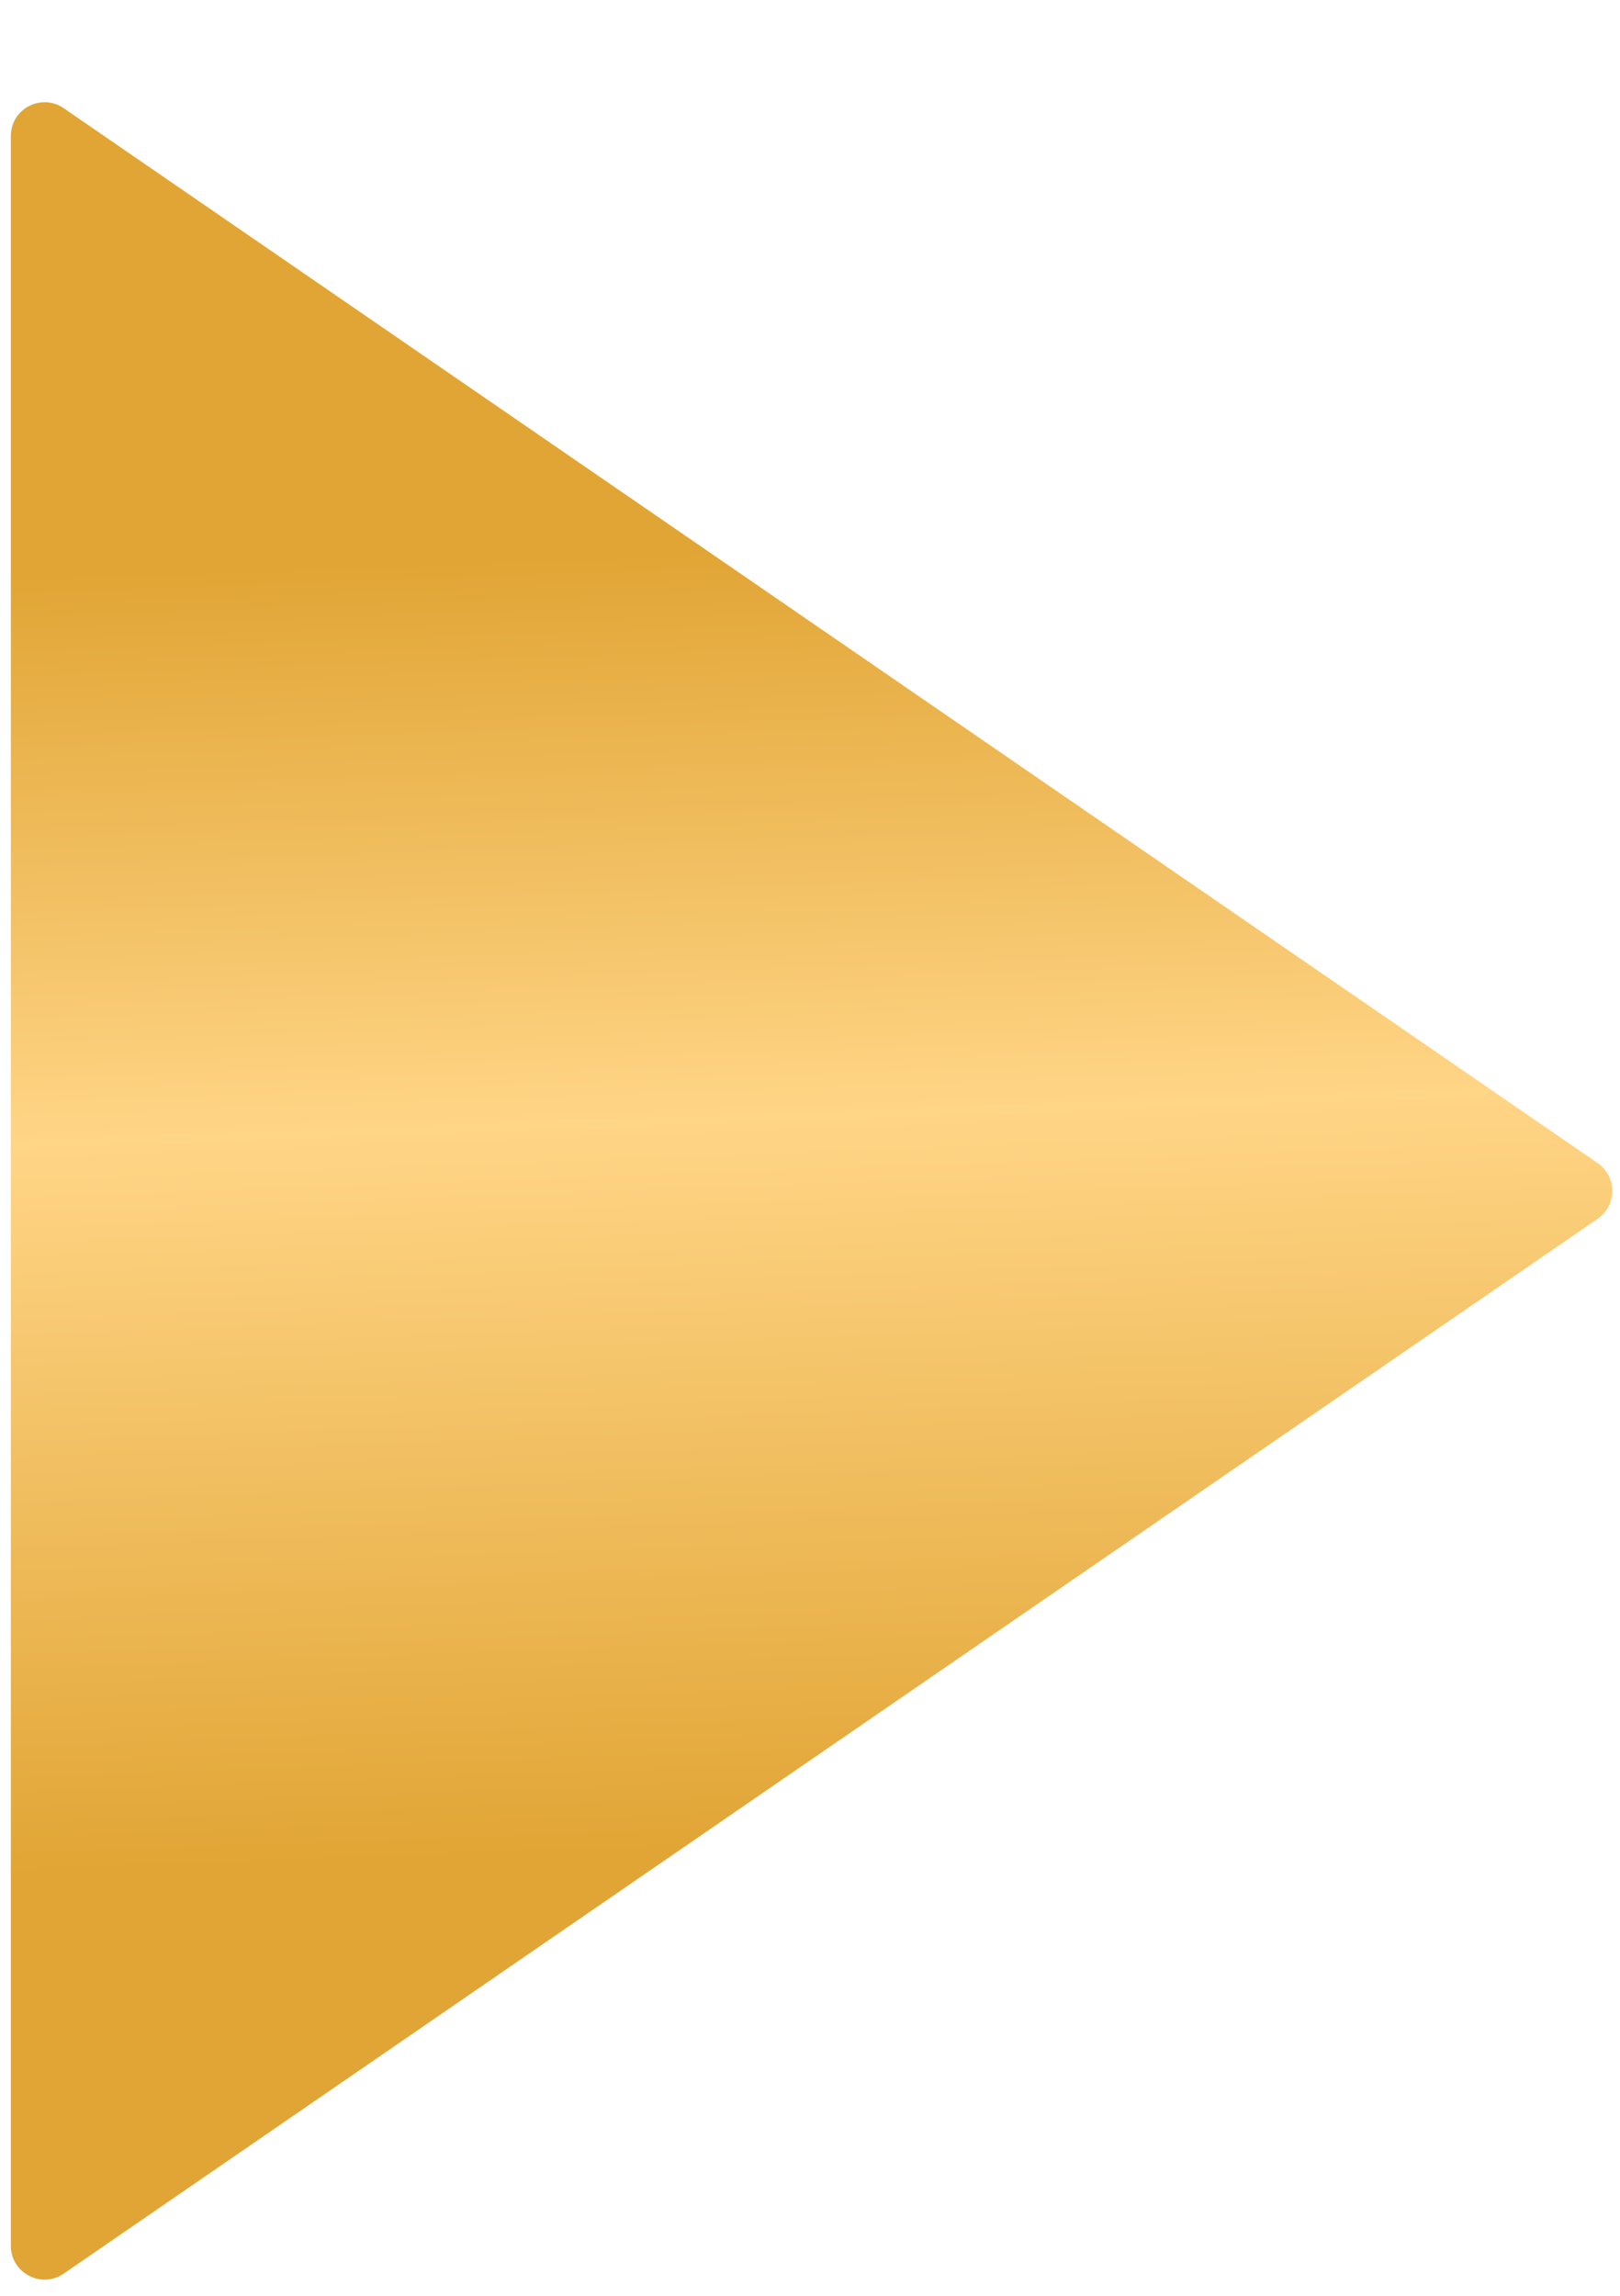 <?xml version="1.0" encoding="UTF-8"?> <svg xmlns="http://www.w3.org/2000/svg" width="48" height="68" viewBox="0 0 48 68" fill="none"> <g filter="url(#filter0_d_104_839)"> <path d="M47.338 33.099C47.916 32.701 47.916 31.848 47.338 31.45L1.887 0.205C1.224 -0.251 0.321 0.224 0.321 1.029L0.321 63.52C0.321 64.325 1.224 64.8 1.887 64.344L47.338 33.099Z" fill="url(#paint0_linear_104_839)"></path> </g> <defs> <filter id="filter0_d_104_839" x="0.32" y="0.027" width="47.451" height="67.495" filterUnits="userSpaceOnUse" color-interpolation-filters="sRGB"> <feFlood flood-opacity="0" result="BackgroundImageFix"></feFlood> <feColorMatrix in="SourceAlpha" type="matrix" values="0 0 0 0 0 0 0 0 0 0 0 0 0 0 0 0 0 0 127 0" result="hardAlpha"></feColorMatrix> <feOffset dy="3"></feOffset> <feComposite in2="hardAlpha" operator="out"></feComposite> <feColorMatrix type="matrix" values="0 0 0 0 0.383 0 0 0 0 0.284 0 0 0 0 0.101 0 0 0 1 0"></feColorMatrix> <feBlend mode="normal" in2="BackgroundImageFix" result="effect1_dropShadow_104_839"></feBlend> <feBlend mode="normal" in="SourceGraphic" in2="effect1_dropShadow_104_839" result="shape"></feBlend> </filter> <linearGradient id="paint0_linear_104_839" x1="34.7" y1="66.537" x2="32.039" y2="-7.868" gradientUnits="userSpaceOnUse"> <stop offset="0.204" stop-color="#E1A535"></stop> <stop offset="0.495" stop-color="#FFD586"></stop> <stop offset="0.721" stop-color="#E1A535"></stop> </linearGradient> </defs> </svg> 
